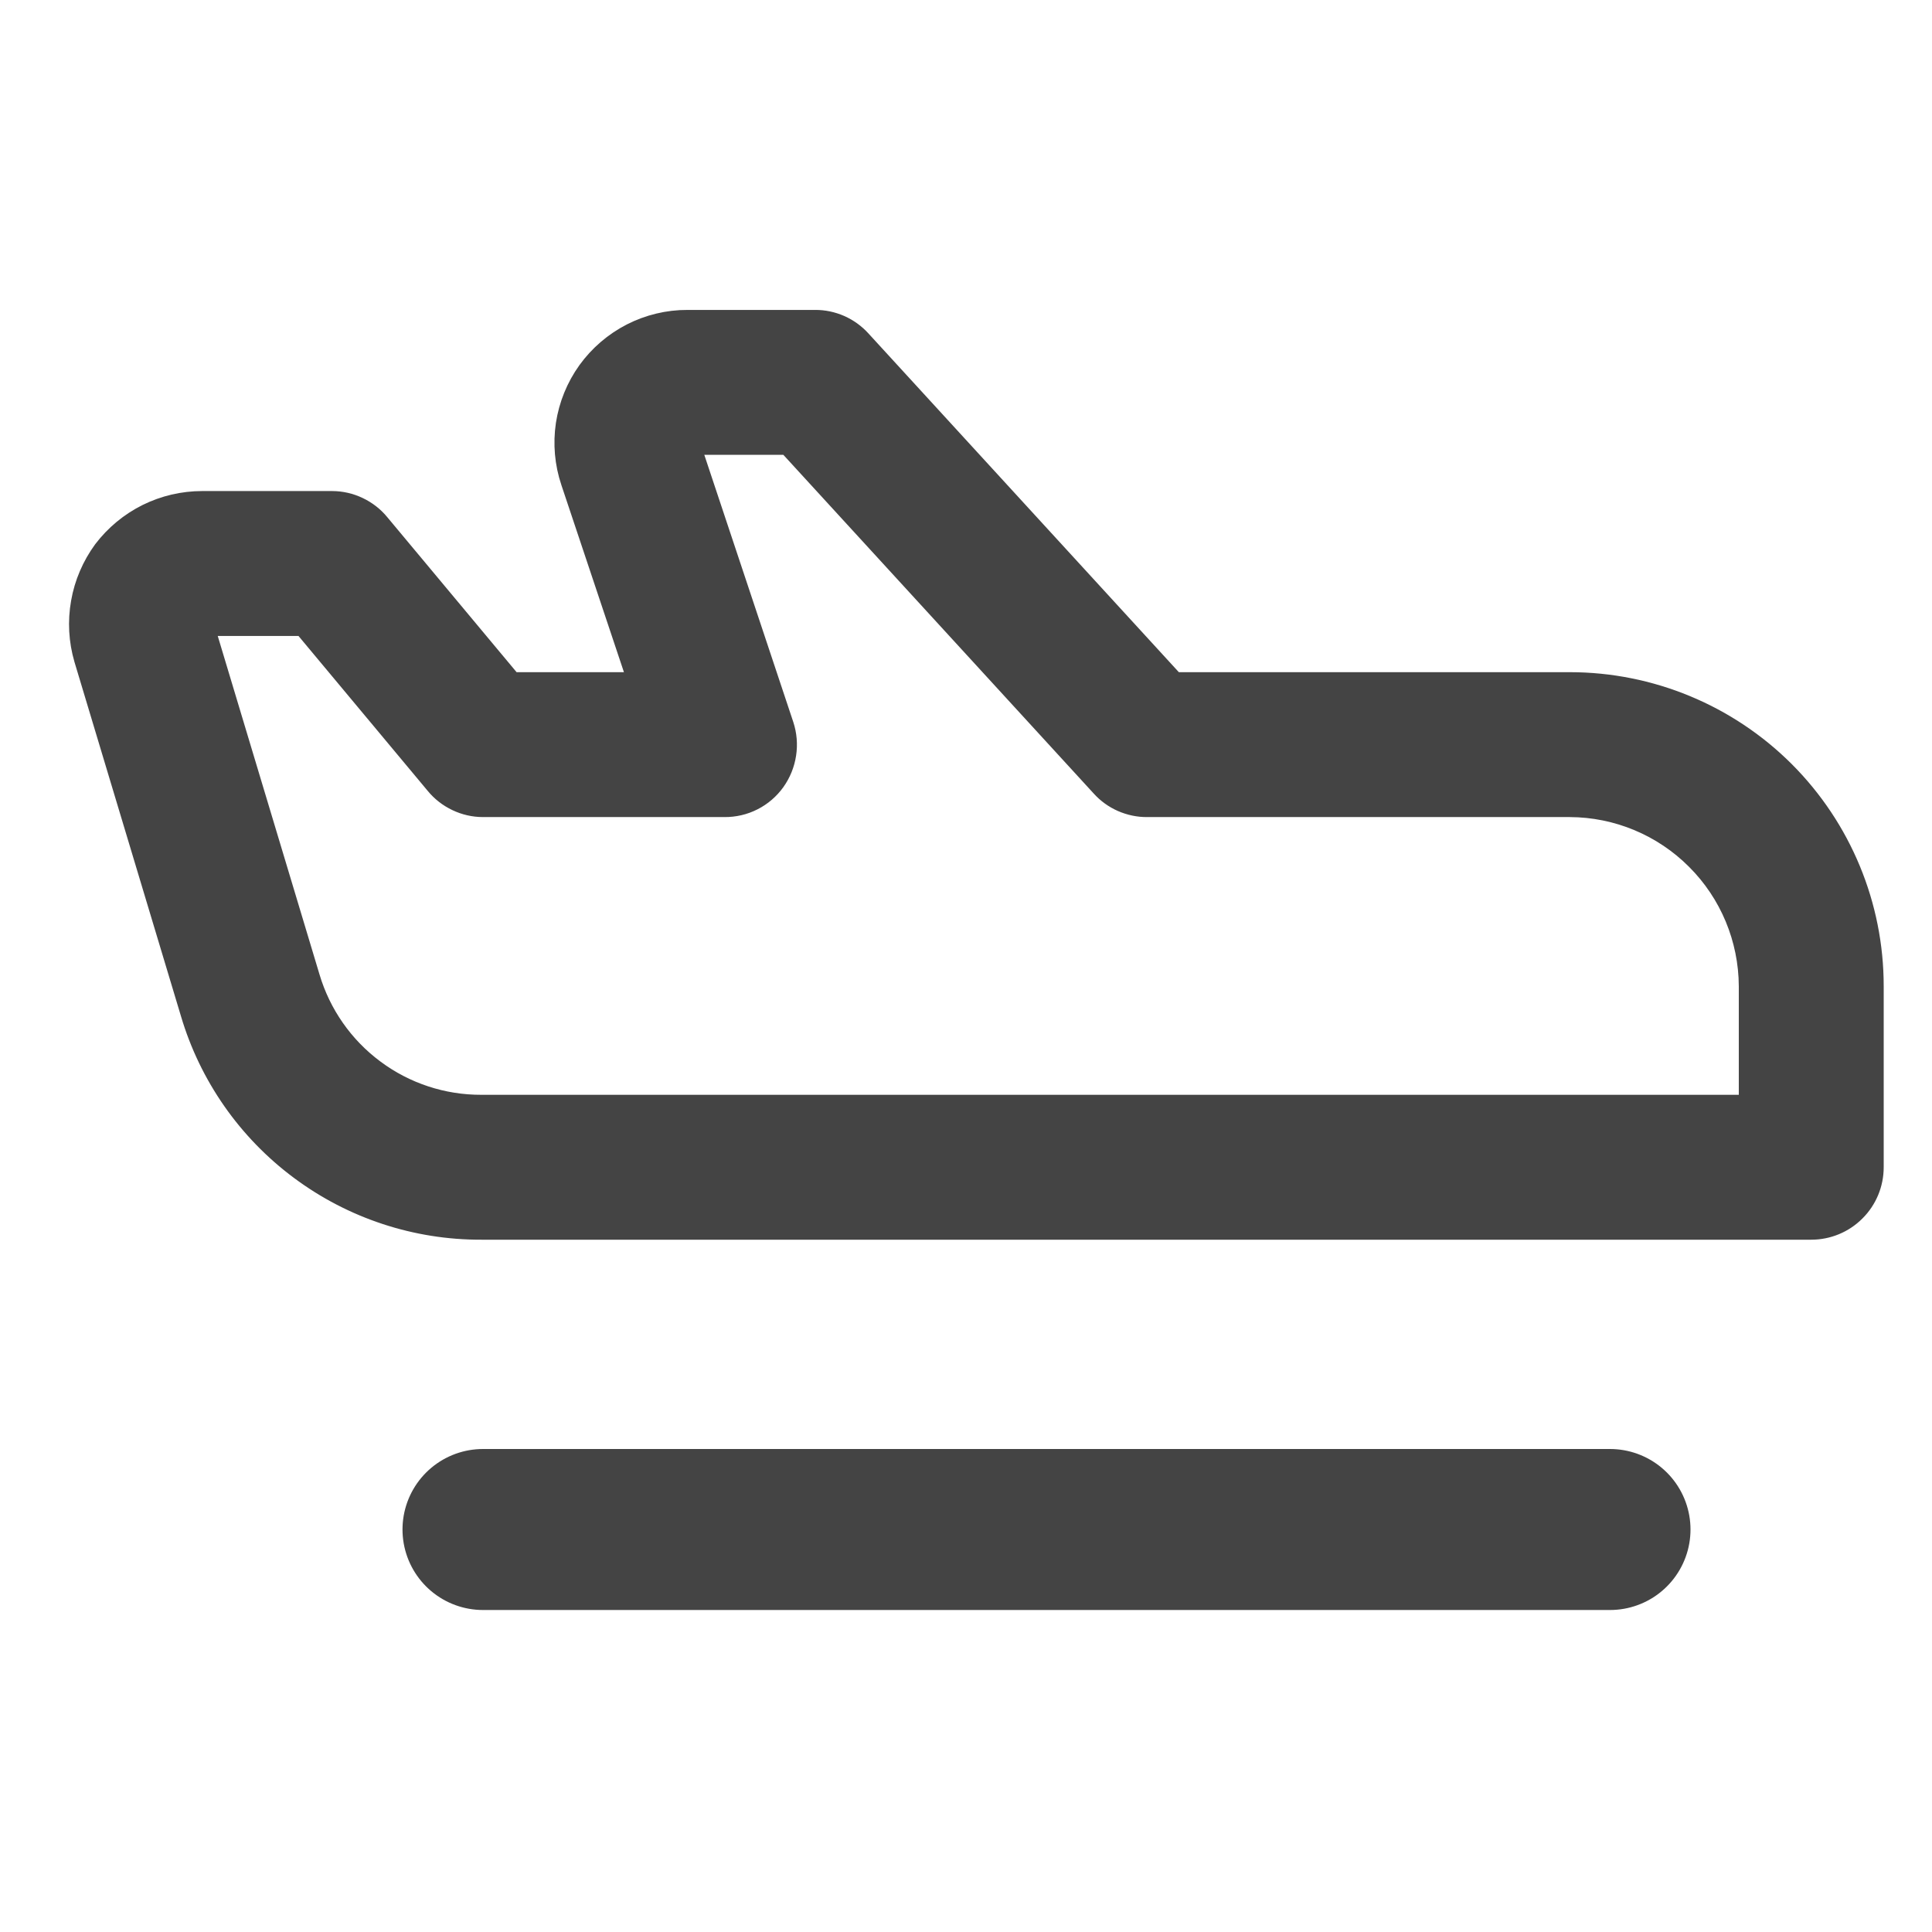 <svg width="24" height="24" viewBox="0 0 24 24" fill="none" xmlns="http://www.w3.org/2000/svg">
<path d="M23.25 12.25V14.5C23.25 14.699 23.171 14.89 23.03 15.03C22.89 15.171 22.699 15.25 22.5 15.25H5.981C5.174 15.253 4.388 14.994 3.741 14.512C3.093 14.03 2.62 13.352 2.391 12.578L1.069 8.181C1.003 7.956 0.99 7.719 1.031 7.488C1.071 7.257 1.165 7.039 1.303 6.85C1.445 6.664 1.628 6.512 1.837 6.408C2.047 6.304 2.278 6.25 2.512 6.25H4.125C4.234 6.25 4.343 6.275 4.441 6.322C4.54 6.369 4.628 6.437 4.697 6.522L6.347 8.5H7.959L7.116 5.978C7.04 5.752 7.019 5.512 7.054 5.276C7.09 5.04 7.181 4.817 7.32 4.623C7.46 4.43 7.643 4.273 7.855 4.164C8.067 4.056 8.302 3.999 8.541 4H10.125C10.229 3.999 10.332 4.021 10.428 4.063C10.523 4.105 10.608 4.167 10.678 4.244L14.578 8.5H19.5C20.494 8.5 21.448 8.895 22.152 9.598C22.855 10.302 23.25 11.255 23.25 12.25ZM21.75 12.25C21.747 11.654 21.51 11.083 21.088 10.662C20.667 10.24 20.096 10.002 19.5 10H14.25C14.146 10.001 14.043 9.979 13.947 9.937C13.852 9.895 13.767 9.834 13.697 9.756L9.797 5.5H8.541L9.712 9.016C9.749 9.128 9.759 9.248 9.741 9.365C9.723 9.483 9.678 9.594 9.609 9.691C9.54 9.787 9.449 9.866 9.342 9.92C9.236 9.974 9.119 10.001 9 10H6C5.89 10 5.782 9.975 5.684 9.928C5.585 9.881 5.497 9.813 5.428 9.728L3.778 7.75H2.503L3.825 12.147C3.963 12.611 4.247 13.018 4.636 13.307C5.025 13.597 5.497 13.752 5.981 13.75H21.75V12.25Z" fill="#444444" stroke="#444444" stroke-width="0.3"/>
<line x1="6" y1="19" x2="20" y2="19" stroke="#444444" stroke-width="2" stroke-linecap="round"/>
</svg>
